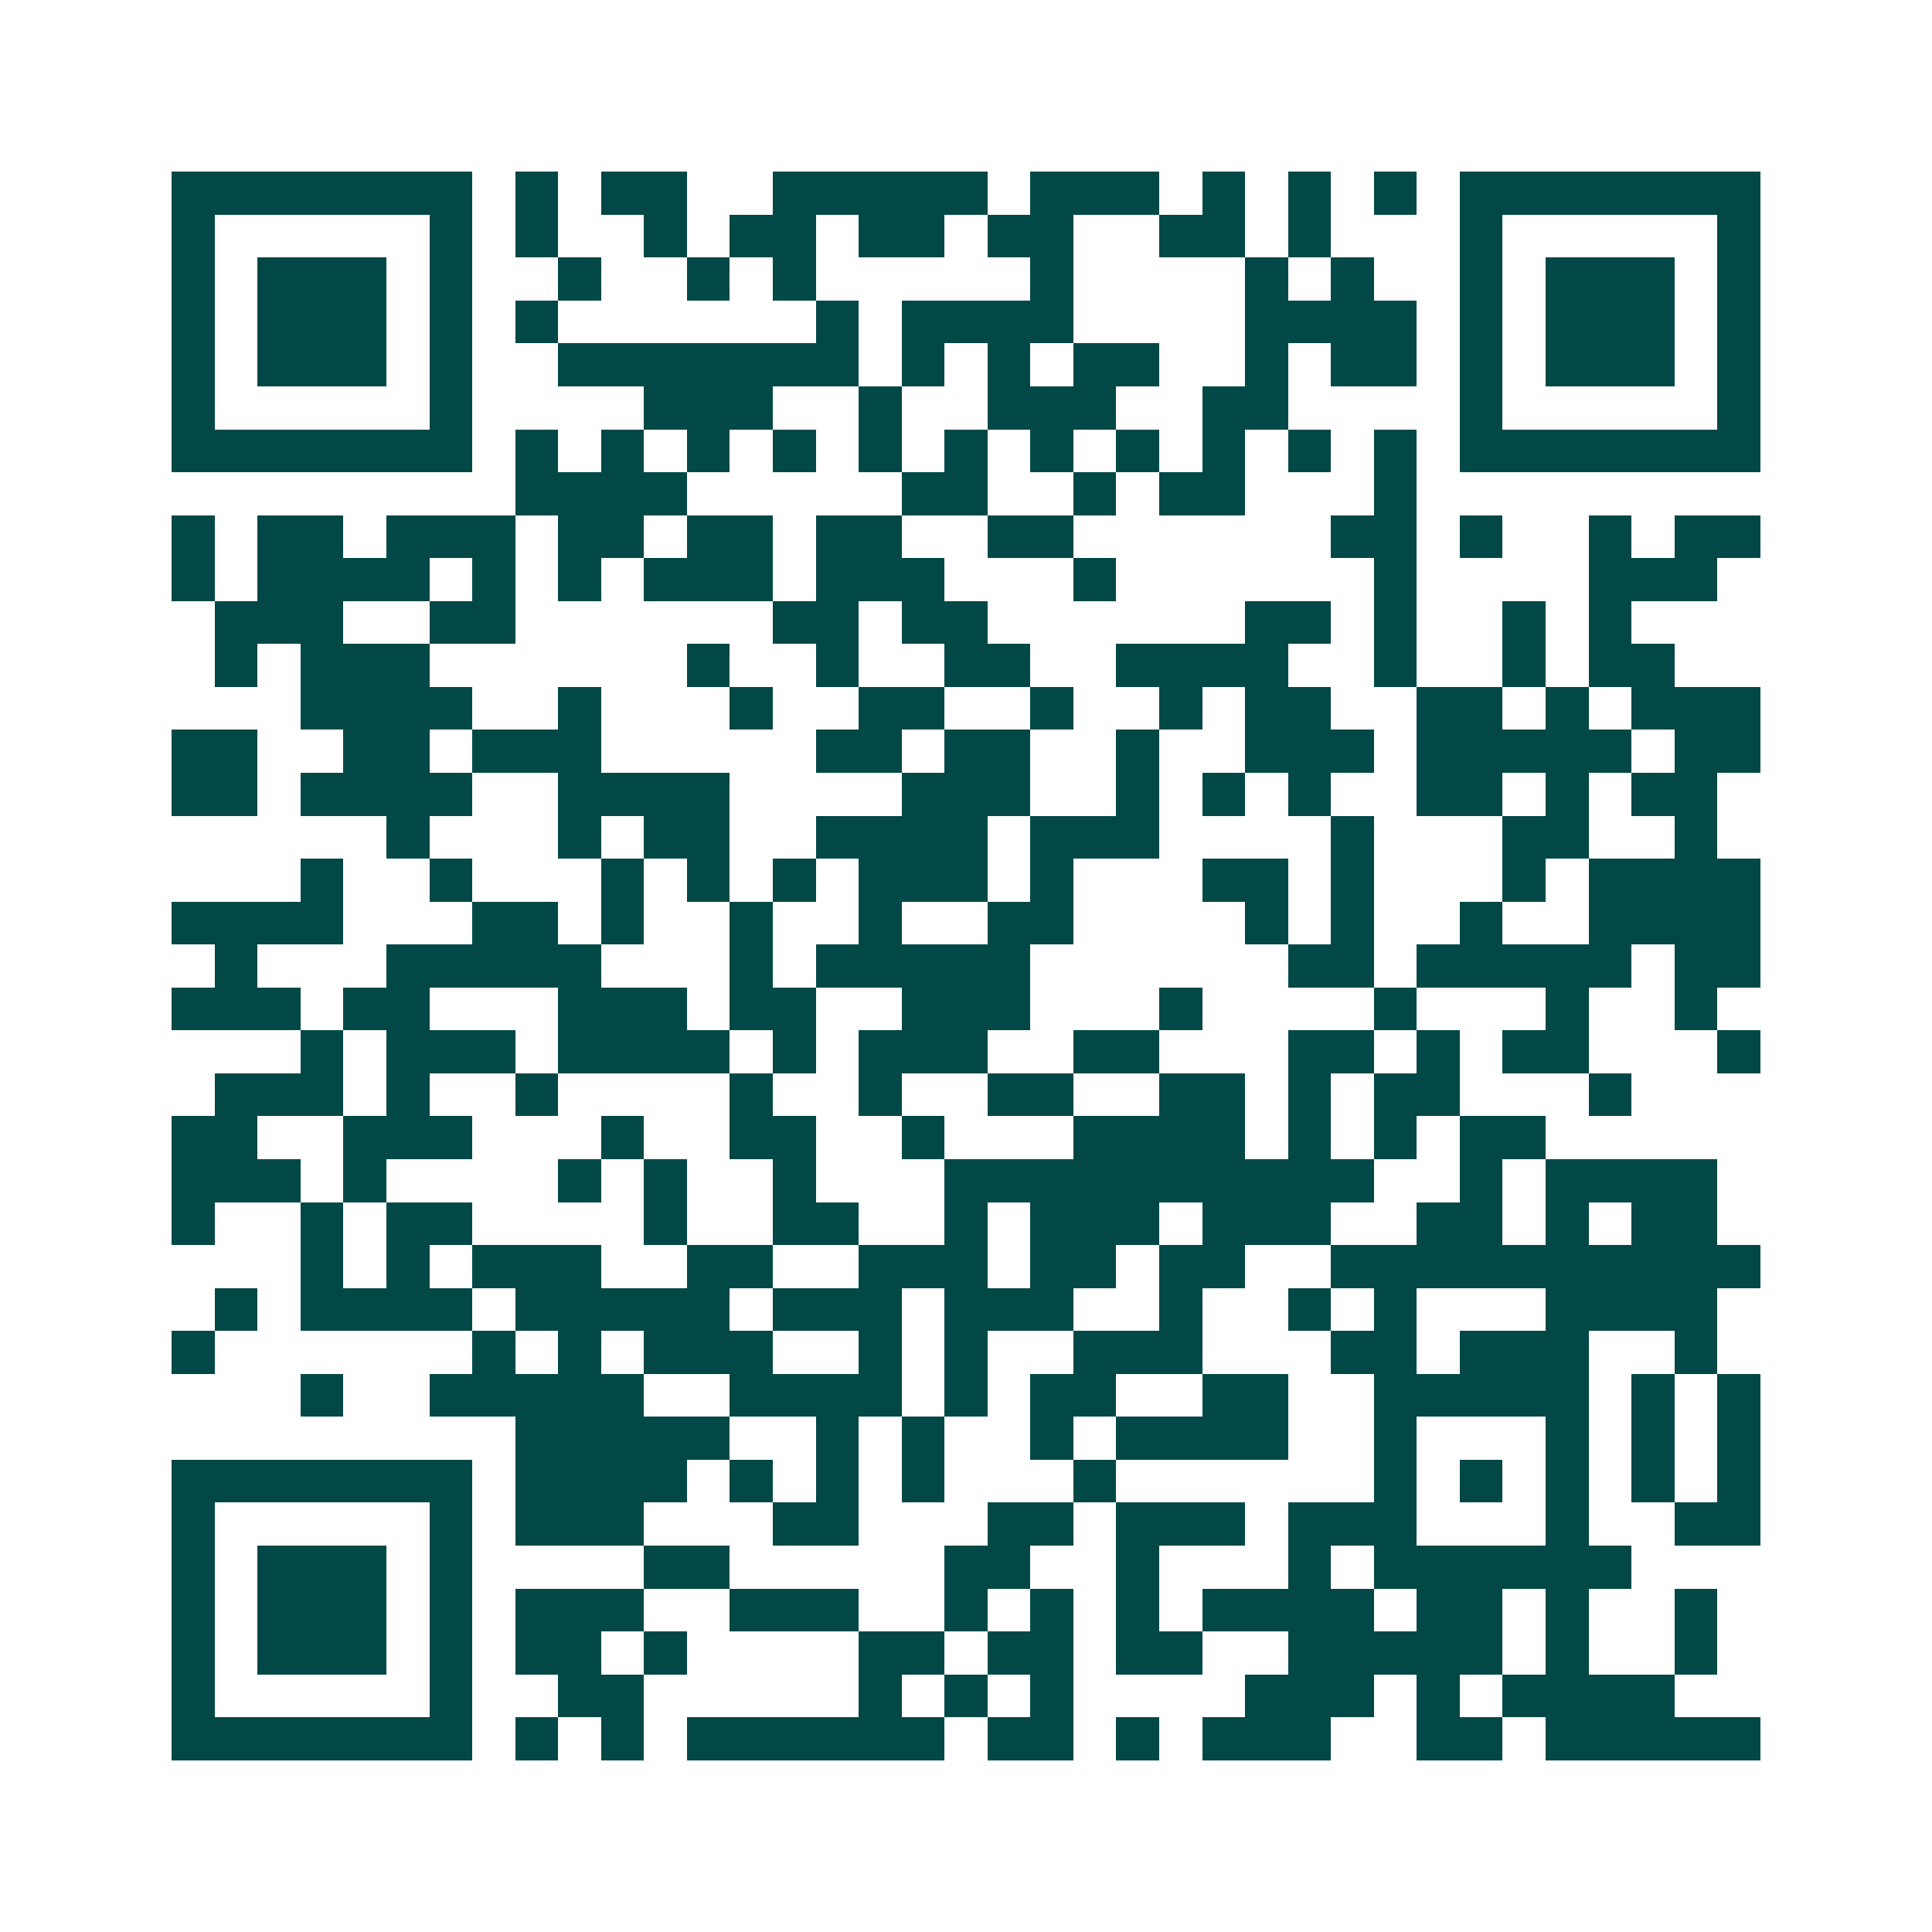 <svg xmlns="http://www.w3.org/2000/svg" width="200" height="200" viewBox="0 0 45 45" shape-rendering="crispEdges"><path fill="#ffffff" d="M0 0h45v45H0z"/><path stroke="#014847" d="M4 4.5h7m1 0h1m1 0h2m2 0h5m1 0h3m1 0h1m1 0h1m1 0h1m1 0h7M4 5.5h1m5 0h1m1 0h1m2 0h1m1 0h2m1 0h2m1 0h2m2 0h2m1 0h1m3 0h1m5 0h1M4 6.5h1m1 0h3m1 0h1m2 0h1m2 0h1m1 0h1m5 0h1m4 0h1m1 0h1m2 0h1m1 0h3m1 0h1M4 7.5h1m1 0h3m1 0h1m1 0h1m6 0h1m1 0h4m4 0h4m1 0h1m1 0h3m1 0h1M4 8.5h1m1 0h3m1 0h1m2 0h7m1 0h1m1 0h1m1 0h2m2 0h1m1 0h2m1 0h1m1 0h3m1 0h1M4 9.5h1m5 0h1m4 0h3m2 0h1m2 0h3m2 0h2m4 0h1m5 0h1M4 10.5h7m1 0h1m1 0h1m1 0h1m1 0h1m1 0h1m1 0h1m1 0h1m1 0h1m1 0h1m1 0h1m1 0h1m1 0h7M12 11.5h4m5 0h2m2 0h1m1 0h2m3 0h1M4 12.5h1m1 0h2m1 0h3m1 0h2m1 0h2m1 0h2m2 0h2m6 0h2m1 0h1m2 0h1m1 0h2M4 13.5h1m1 0h4m1 0h1m1 0h1m1 0h3m1 0h3m3 0h1m6 0h1m4 0h3M5 14.5h3m2 0h2m6 0h2m1 0h2m6 0h2m1 0h1m2 0h1m1 0h1M5 15.5h1m1 0h3m6 0h1m2 0h1m2 0h2m2 0h4m2 0h1m2 0h1m1 0h2M7 16.5h4m2 0h1m3 0h1m2 0h2m2 0h1m2 0h1m1 0h2m2 0h2m1 0h1m1 0h3M4 17.5h2m2 0h2m1 0h3m5 0h2m1 0h2m2 0h1m2 0h3m1 0h5m1 0h2M4 18.5h2m1 0h4m2 0h4m4 0h3m2 0h1m1 0h1m1 0h1m2 0h2m1 0h1m1 0h2M9 19.5h1m3 0h1m1 0h2m2 0h4m1 0h3m4 0h1m3 0h2m2 0h1M7 20.5h1m2 0h1m3 0h1m1 0h1m1 0h1m1 0h3m1 0h1m3 0h2m1 0h1m3 0h1m1 0h4M4 21.5h4m3 0h2m1 0h1m2 0h1m2 0h1m2 0h2m4 0h1m1 0h1m2 0h1m2 0h4M5 22.5h1m3 0h5m3 0h1m1 0h5m6 0h2m1 0h5m1 0h2M4 23.5h3m1 0h2m3 0h3m1 0h2m2 0h3m3 0h1m4 0h1m3 0h1m2 0h1M7 24.5h1m1 0h3m1 0h4m1 0h1m1 0h3m2 0h2m3 0h2m1 0h1m1 0h2m3 0h1M5 25.5h3m1 0h1m2 0h1m4 0h1m2 0h1m2 0h2m2 0h2m1 0h1m1 0h2m3 0h1M4 26.5h2m2 0h3m3 0h1m2 0h2m2 0h1m3 0h4m1 0h1m1 0h1m1 0h2M4 27.5h3m1 0h1m4 0h1m1 0h1m2 0h1m3 0h10m2 0h1m1 0h4M4 28.5h1m2 0h1m1 0h2m4 0h1m2 0h2m2 0h1m1 0h3m1 0h3m2 0h2m1 0h1m1 0h2M7 29.5h1m1 0h1m1 0h3m2 0h2m2 0h3m1 0h2m1 0h2m2 0h10M5 30.5h1m1 0h4m1 0h5m1 0h3m1 0h3m2 0h1m2 0h1m1 0h1m3 0h4M4 31.5h1m6 0h1m1 0h1m1 0h3m2 0h1m1 0h1m2 0h3m3 0h2m1 0h3m2 0h1M7 32.5h1m2 0h5m2 0h4m1 0h1m1 0h2m2 0h2m2 0h5m1 0h1m1 0h1M12 33.5h5m2 0h1m1 0h1m2 0h1m1 0h4m2 0h1m3 0h1m1 0h1m1 0h1M4 34.5h7m1 0h4m1 0h1m1 0h1m1 0h1m3 0h1m6 0h1m1 0h1m1 0h1m1 0h1m1 0h1M4 35.5h1m5 0h1m1 0h3m3 0h2m3 0h2m1 0h3m1 0h3m3 0h1m2 0h2M4 36.5h1m1 0h3m1 0h1m4 0h2m5 0h2m2 0h1m3 0h1m1 0h6M4 37.5h1m1 0h3m1 0h1m1 0h3m2 0h3m2 0h1m1 0h1m1 0h1m1 0h4m1 0h2m1 0h1m2 0h1M4 38.5h1m1 0h3m1 0h1m1 0h2m1 0h1m4 0h2m1 0h2m1 0h2m2 0h5m1 0h1m2 0h1M4 39.5h1m5 0h1m2 0h2m5 0h1m1 0h1m1 0h1m4 0h3m1 0h1m1 0h4M4 40.5h7m1 0h1m1 0h1m1 0h6m1 0h2m1 0h1m1 0h3m2 0h2m1 0h5"/></svg>
